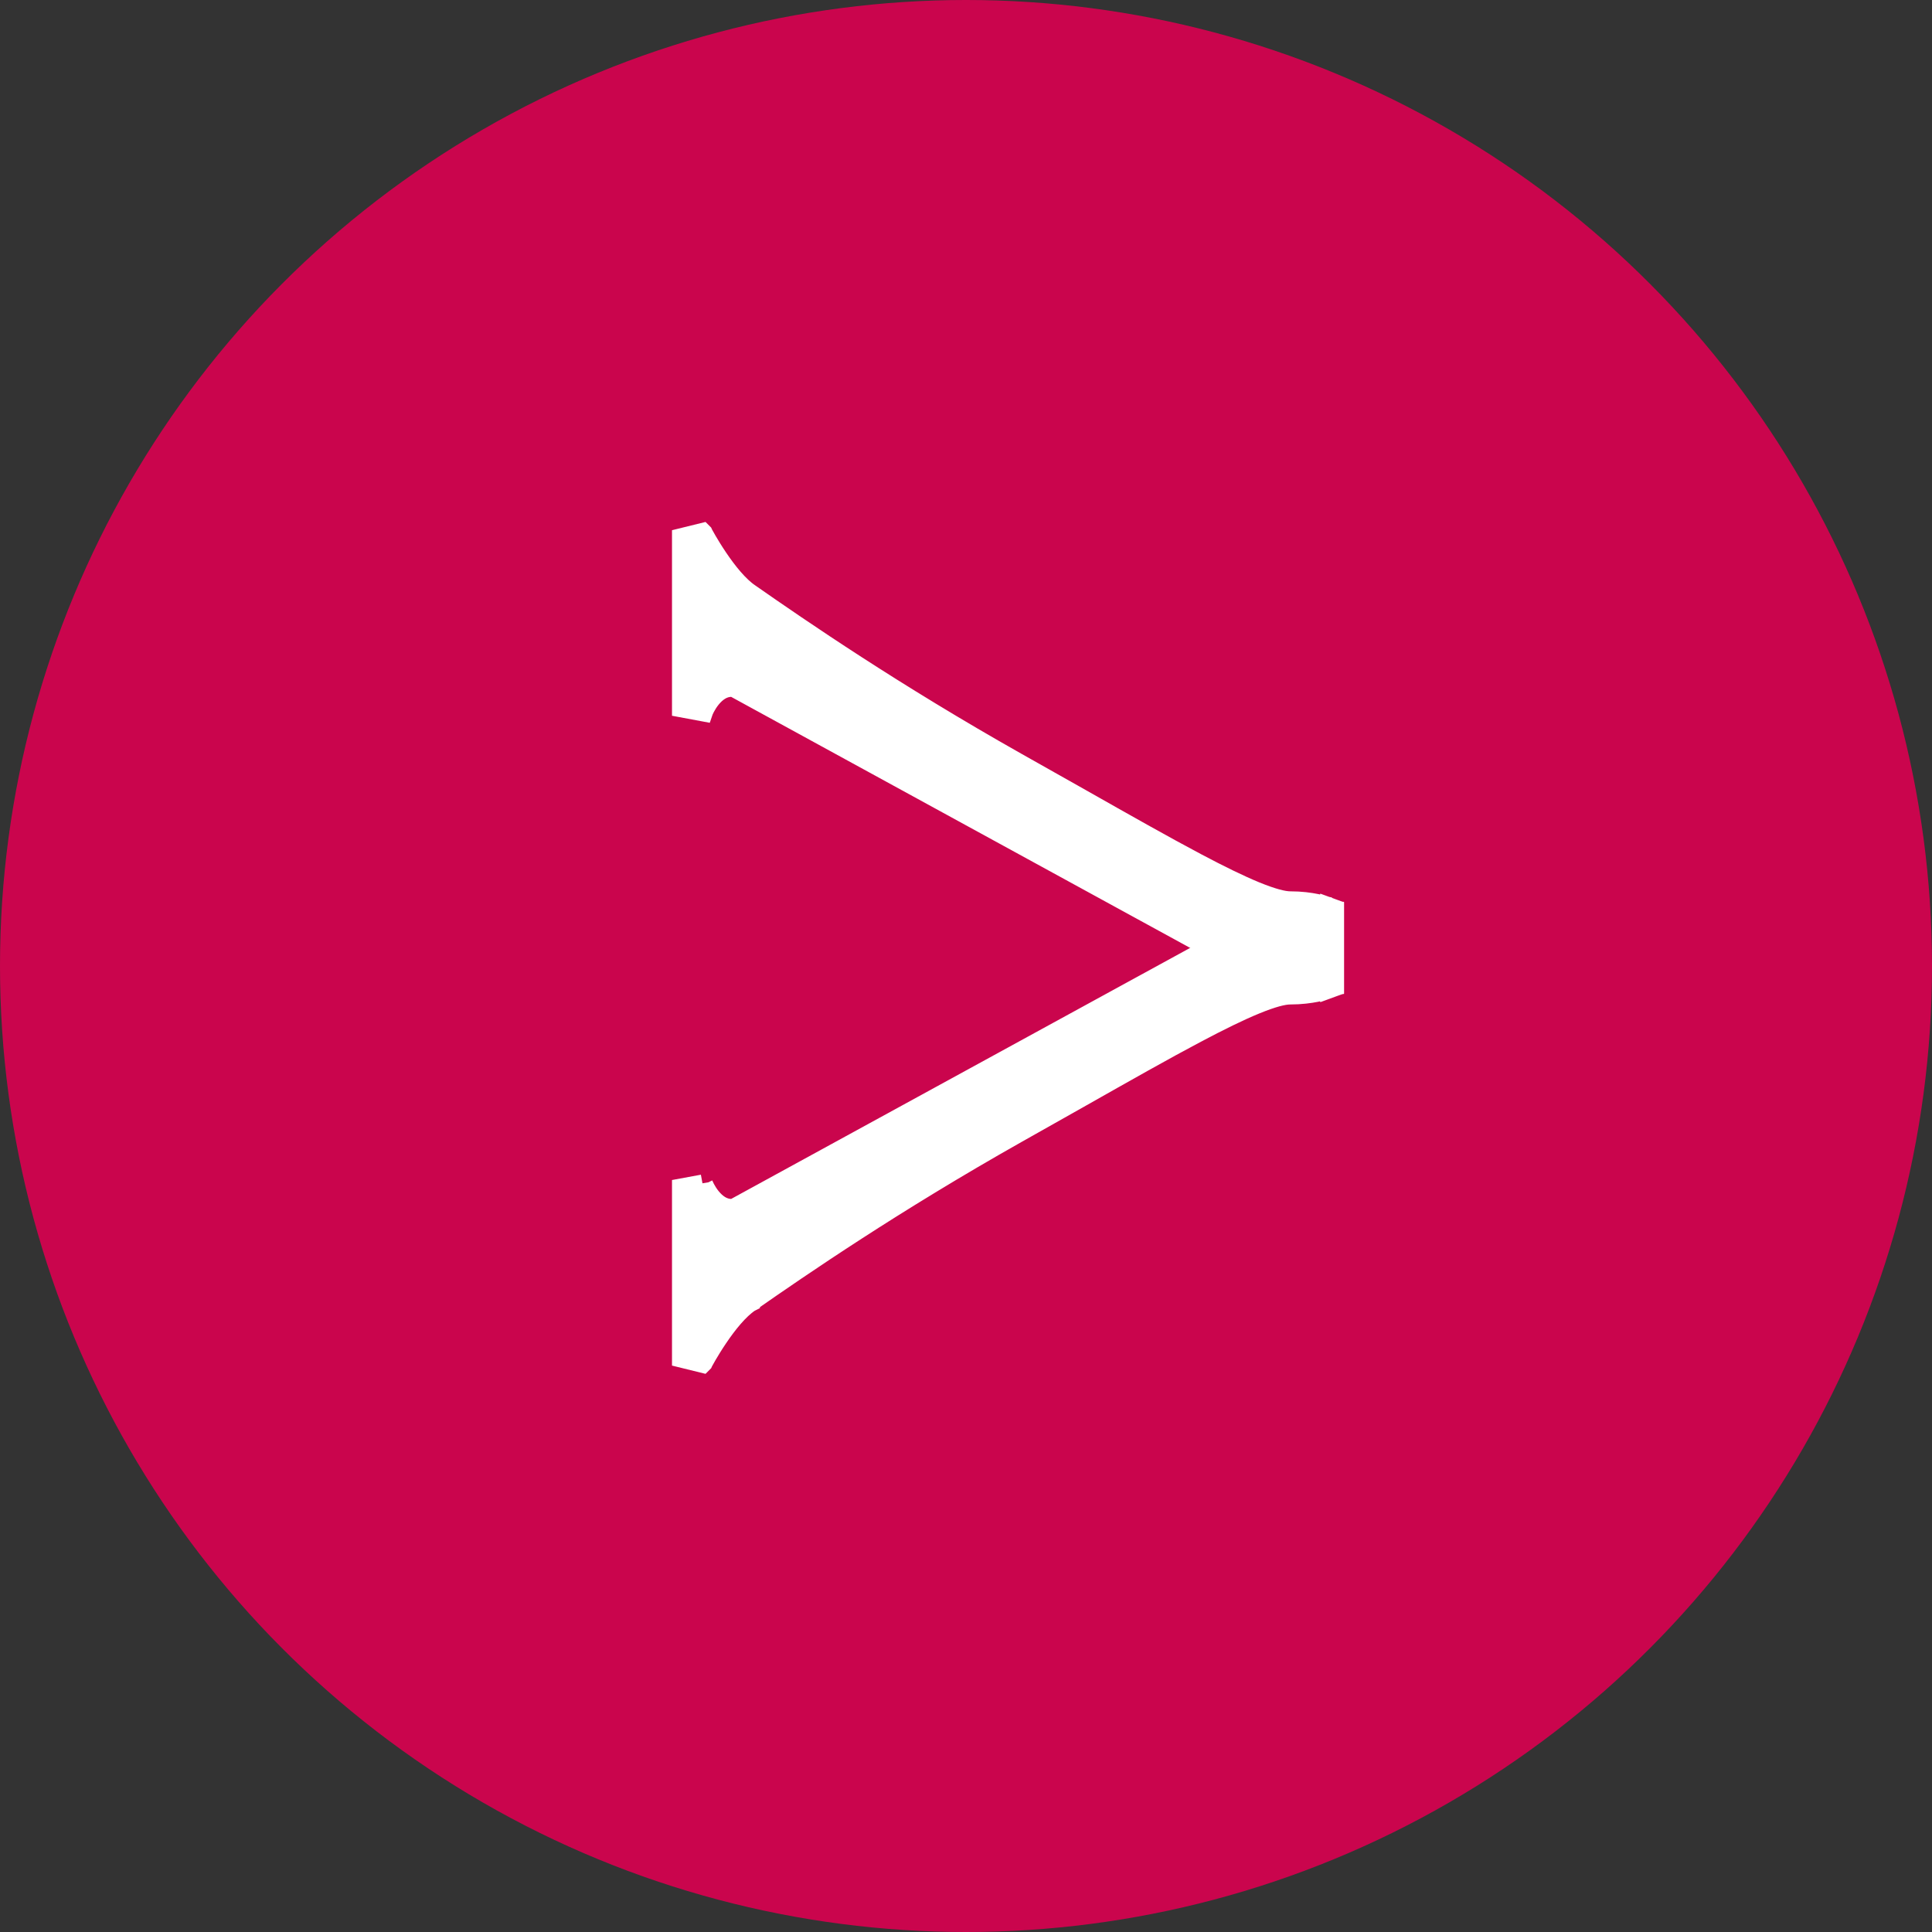 <?xml version="1.0" encoding="UTF-8"?> <svg xmlns="http://www.w3.org/2000/svg" width="46" height="46" viewBox="0 0 46 46" fill="none"><rect x="0" y="0" width="46" height="46" fill="#333333" stroke="none"/><circle cx="23" cy="23" r="23" fill="#CA054D"></circle><path d="M30.351 23.386L30.407 23.416H30.471H31.5H31.75V23.166V21.833V21.658L31.586 21.598L31.5 21.833C31.586 21.598 31.585 21.598 31.585 21.598L31.585 21.598L31.585 21.598L31.584 21.598L31.583 21.597L31.578 21.596L31.564 21.591C31.552 21.587 31.535 21.582 31.514 21.576C31.472 21.564 31.413 21.548 31.338 21.533C31.188 21.502 30.976 21.472 30.719 21.472C30.552 21.472 30.282 21.401 29.89 21.241C29.506 21.083 29.034 20.852 28.477 20.557C27.707 20.149 26.786 19.628 25.724 19.026C25.247 18.756 24.741 18.47 24.208 18.171C21.264 16.51 19.061 14.996 17.844 14.147L17.844 14.147L17.84 14.144C17.578 13.969 17.301 13.623 17.079 13.293C16.971 13.133 16.881 12.985 16.818 12.877C16.787 12.823 16.762 12.779 16.746 12.749L16.727 12.715L16.723 12.706L16.721 12.704L16.721 12.704L16.721 12.704L16.721 12.704L16.721 12.704L16.25 12.82V16.834L16.733 16.924C16.733 16.924 16.733 16.924 16.733 16.924L16.734 16.921C16.736 16.918 16.738 16.912 16.742 16.904C16.749 16.888 16.76 16.864 16.776 16.834C16.807 16.775 16.854 16.697 16.916 16.62C17.044 16.463 17.208 16.342 17.415 16.342C17.43 16.342 17.441 16.342 17.452 16.343C17.462 16.343 17.47 16.344 17.476 16.345C17.477 16.345 17.478 16.345 17.479 16.345L17.485 16.349L30.351 23.386Z" fill="white" stroke="white" stroke-width="0.5"></path><path d="M30.351 21.752L30.407 21.722H30.471H31.5H31.75V21.972V23.305V23.48L31.586 23.54L31.5 23.305C31.586 23.54 31.585 23.54 31.585 23.54L31.585 23.54L31.585 23.54L31.584 23.54L31.583 23.541L31.578 23.543L31.564 23.547C31.552 23.551 31.535 23.556 31.514 23.563C31.472 23.575 31.413 23.59 31.338 23.606C31.188 23.636 30.976 23.666 30.719 23.666C30.552 23.666 30.282 23.737 29.89 23.898C29.506 24.055 29.034 24.287 28.477 24.582C27.707 24.989 26.786 25.511 25.724 26.112C25.247 26.382 24.741 26.668 24.208 26.967C21.264 28.628 19.061 30.142 17.844 30.991L17.844 30.992L17.84 30.994C17.578 31.169 17.301 31.515 17.079 31.845C16.971 32.005 16.881 32.153 16.818 32.261C16.787 32.316 16.762 32.359 16.746 32.389L16.727 32.423L16.723 32.432L16.721 32.434L16.721 32.434L16.721 32.434L16.721 32.434L16.721 32.434L16.25 32.318V28.304L16.733 28.215C16.733 28.214 16.733 28.214 16.733 28.214L16.734 28.217C16.736 28.221 16.738 28.226 16.742 28.234C16.749 28.25 16.76 28.274 16.776 28.304C16.807 28.363 16.854 28.441 16.916 28.518C17.044 28.675 17.208 28.796 17.415 28.796C17.43 28.796 17.441 28.796 17.452 28.795C17.462 28.795 17.47 28.794 17.476 28.794C17.477 28.793 17.478 28.793 17.479 28.793L17.485 28.789L30.351 21.752Z" fill="white" stroke="white" stroke-width="0.5"></path></svg> 